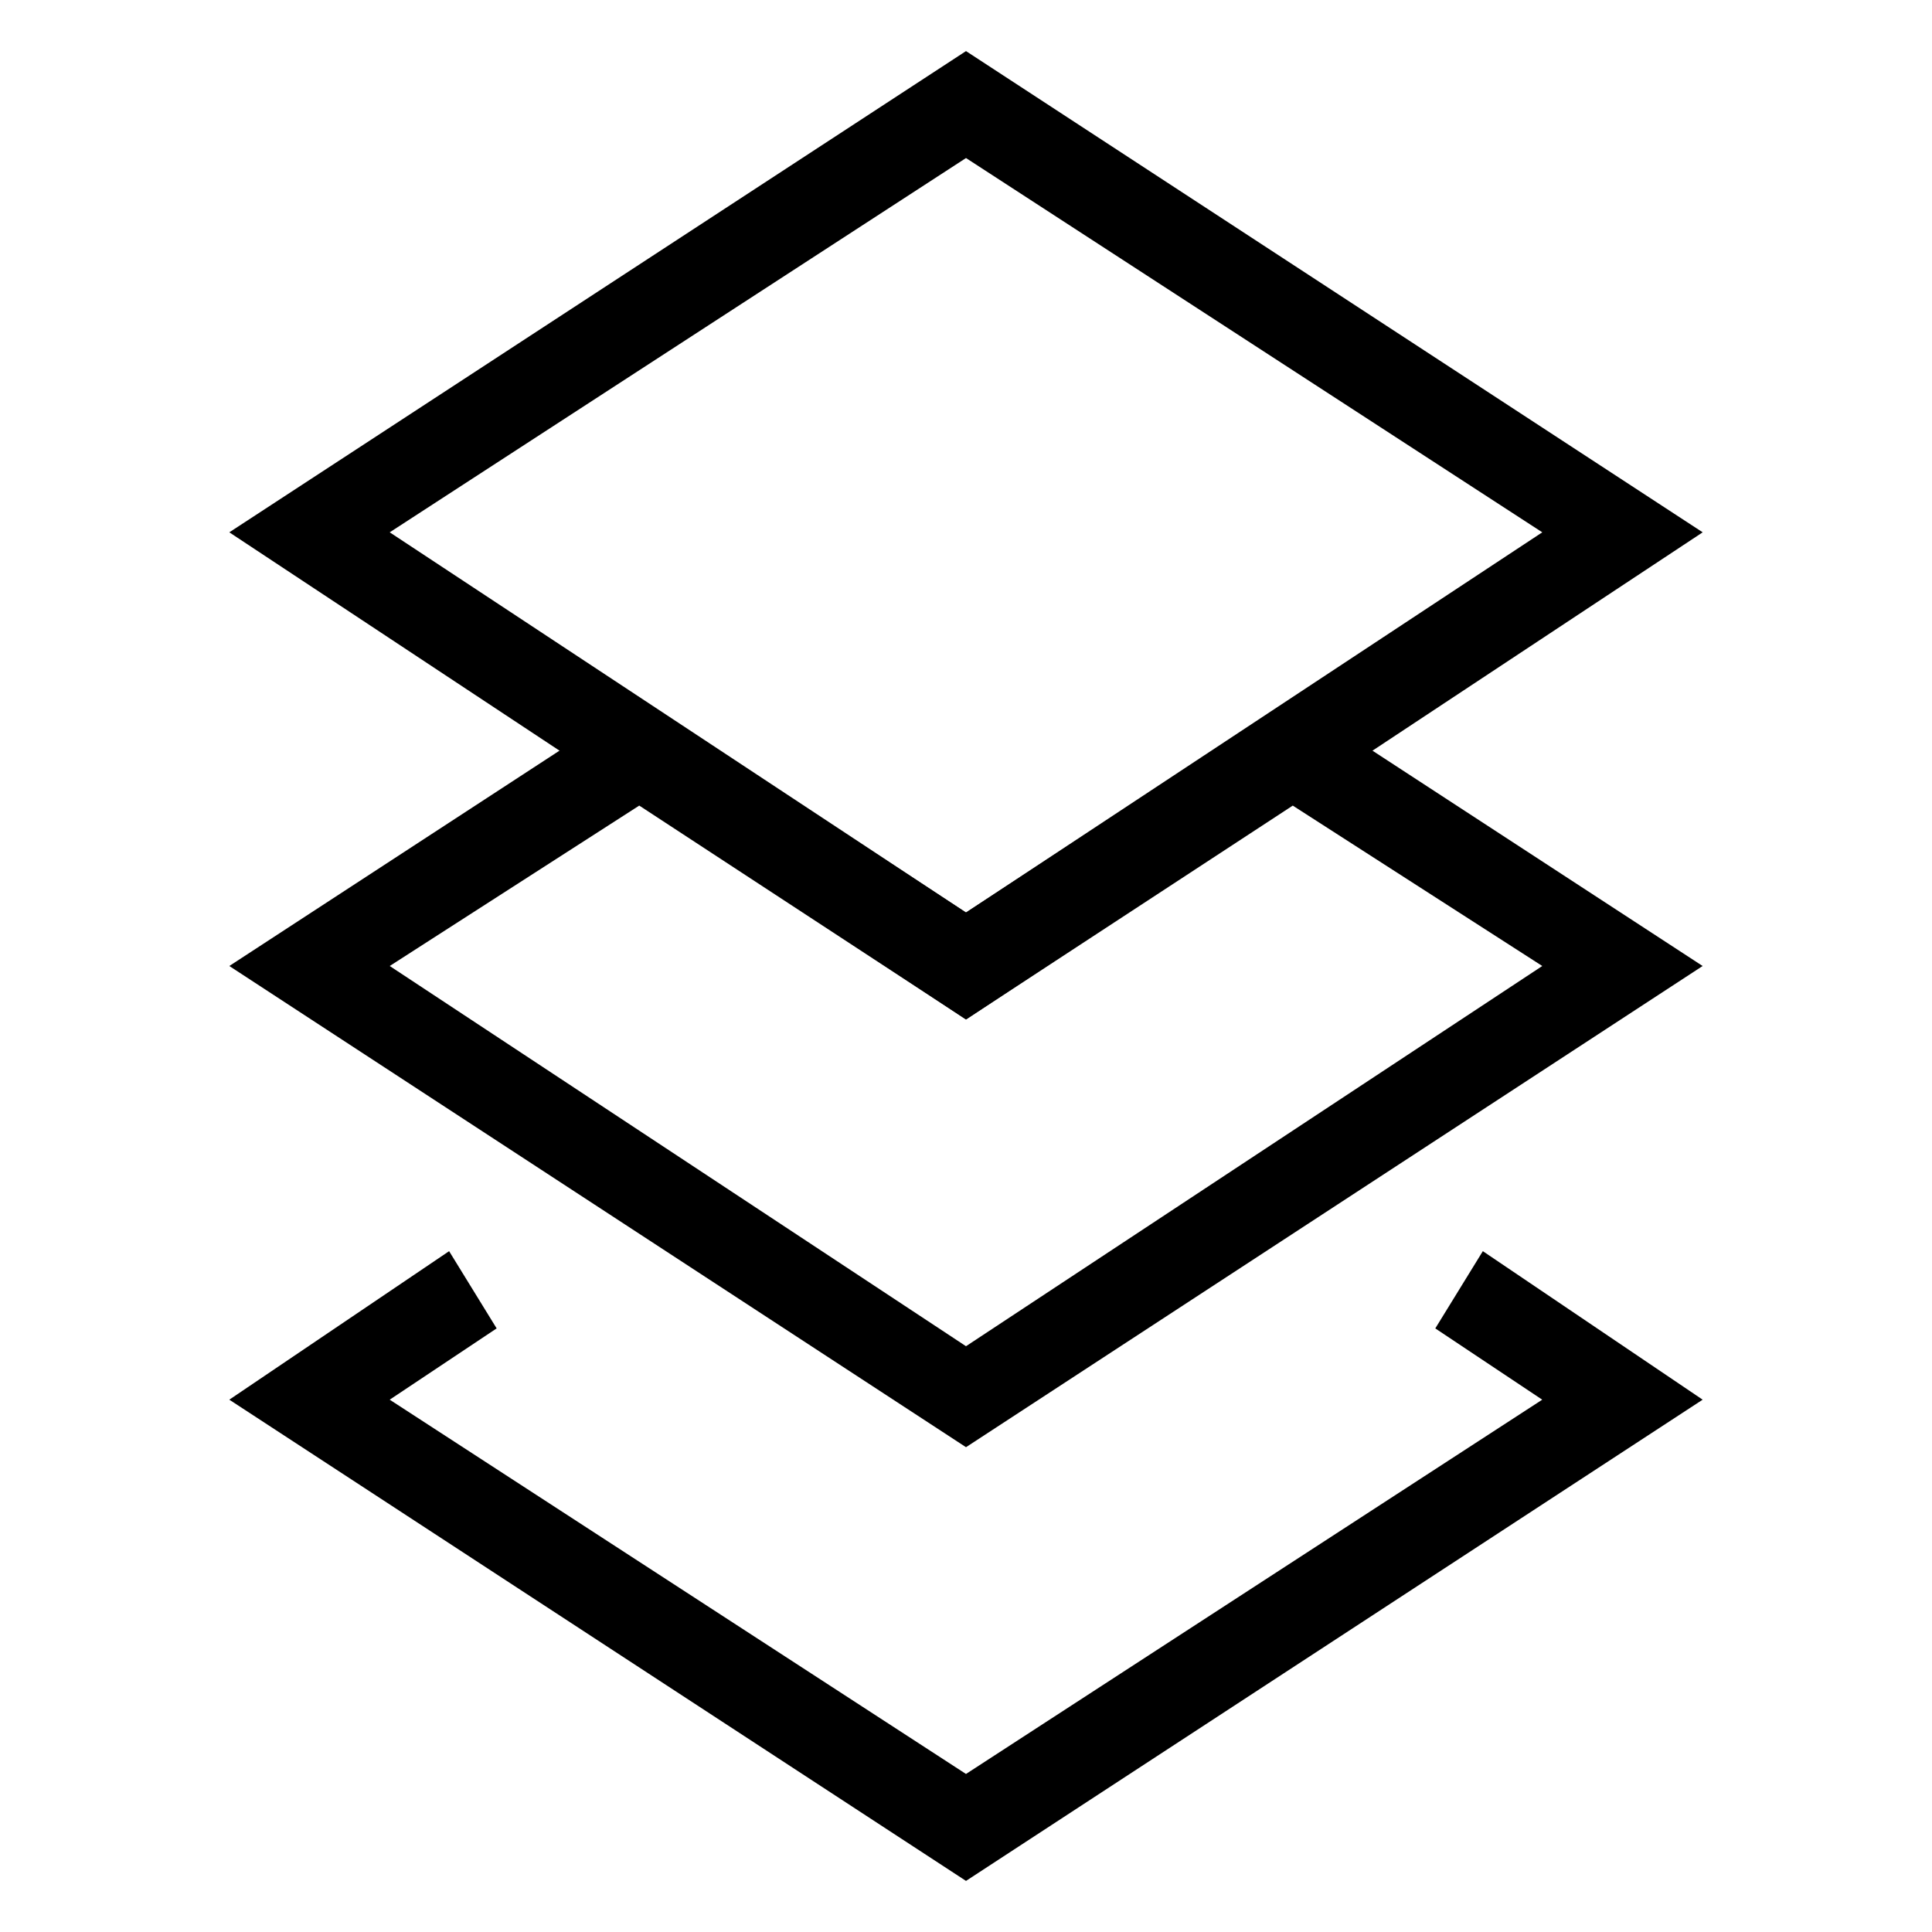 <?xml version="1.0" encoding="UTF-8"?>
<!-- Uploaded to: ICON Repo, www.svgrepo.com, Generator: ICON Repo Mixer Tools -->
<svg fill="#000000" width="800px" height="800px" version="1.1" viewBox="144 144 512 512" xmlns="http://www.w3.org/2000/svg">
 <g>
  <path d="m400 527.52-195.23-127.52 108.63-70.848 86.594 56.68 86.594-56.68 108.63 70.848zm-152.72-127.52 152.72 100.76 152.72-100.76-66.125-42.508-86.594 56.676-86.594-56.68z"/>
  <path d="m400 414.17-195.23-129.1 195.23-127.53 195.23 127.53zm-152.72-129.1 152.72 100.76 152.72-100.76-152.72-99.188z"/>
  <path d="m400 642.46-195.23-127.53 58.25-39.359 12.598 20.469-28.34 18.891 152.72 99.188 152.71-99.188-28.34-18.891 12.598-20.469 58.254 39.359z"/>
 </g>
</svg>